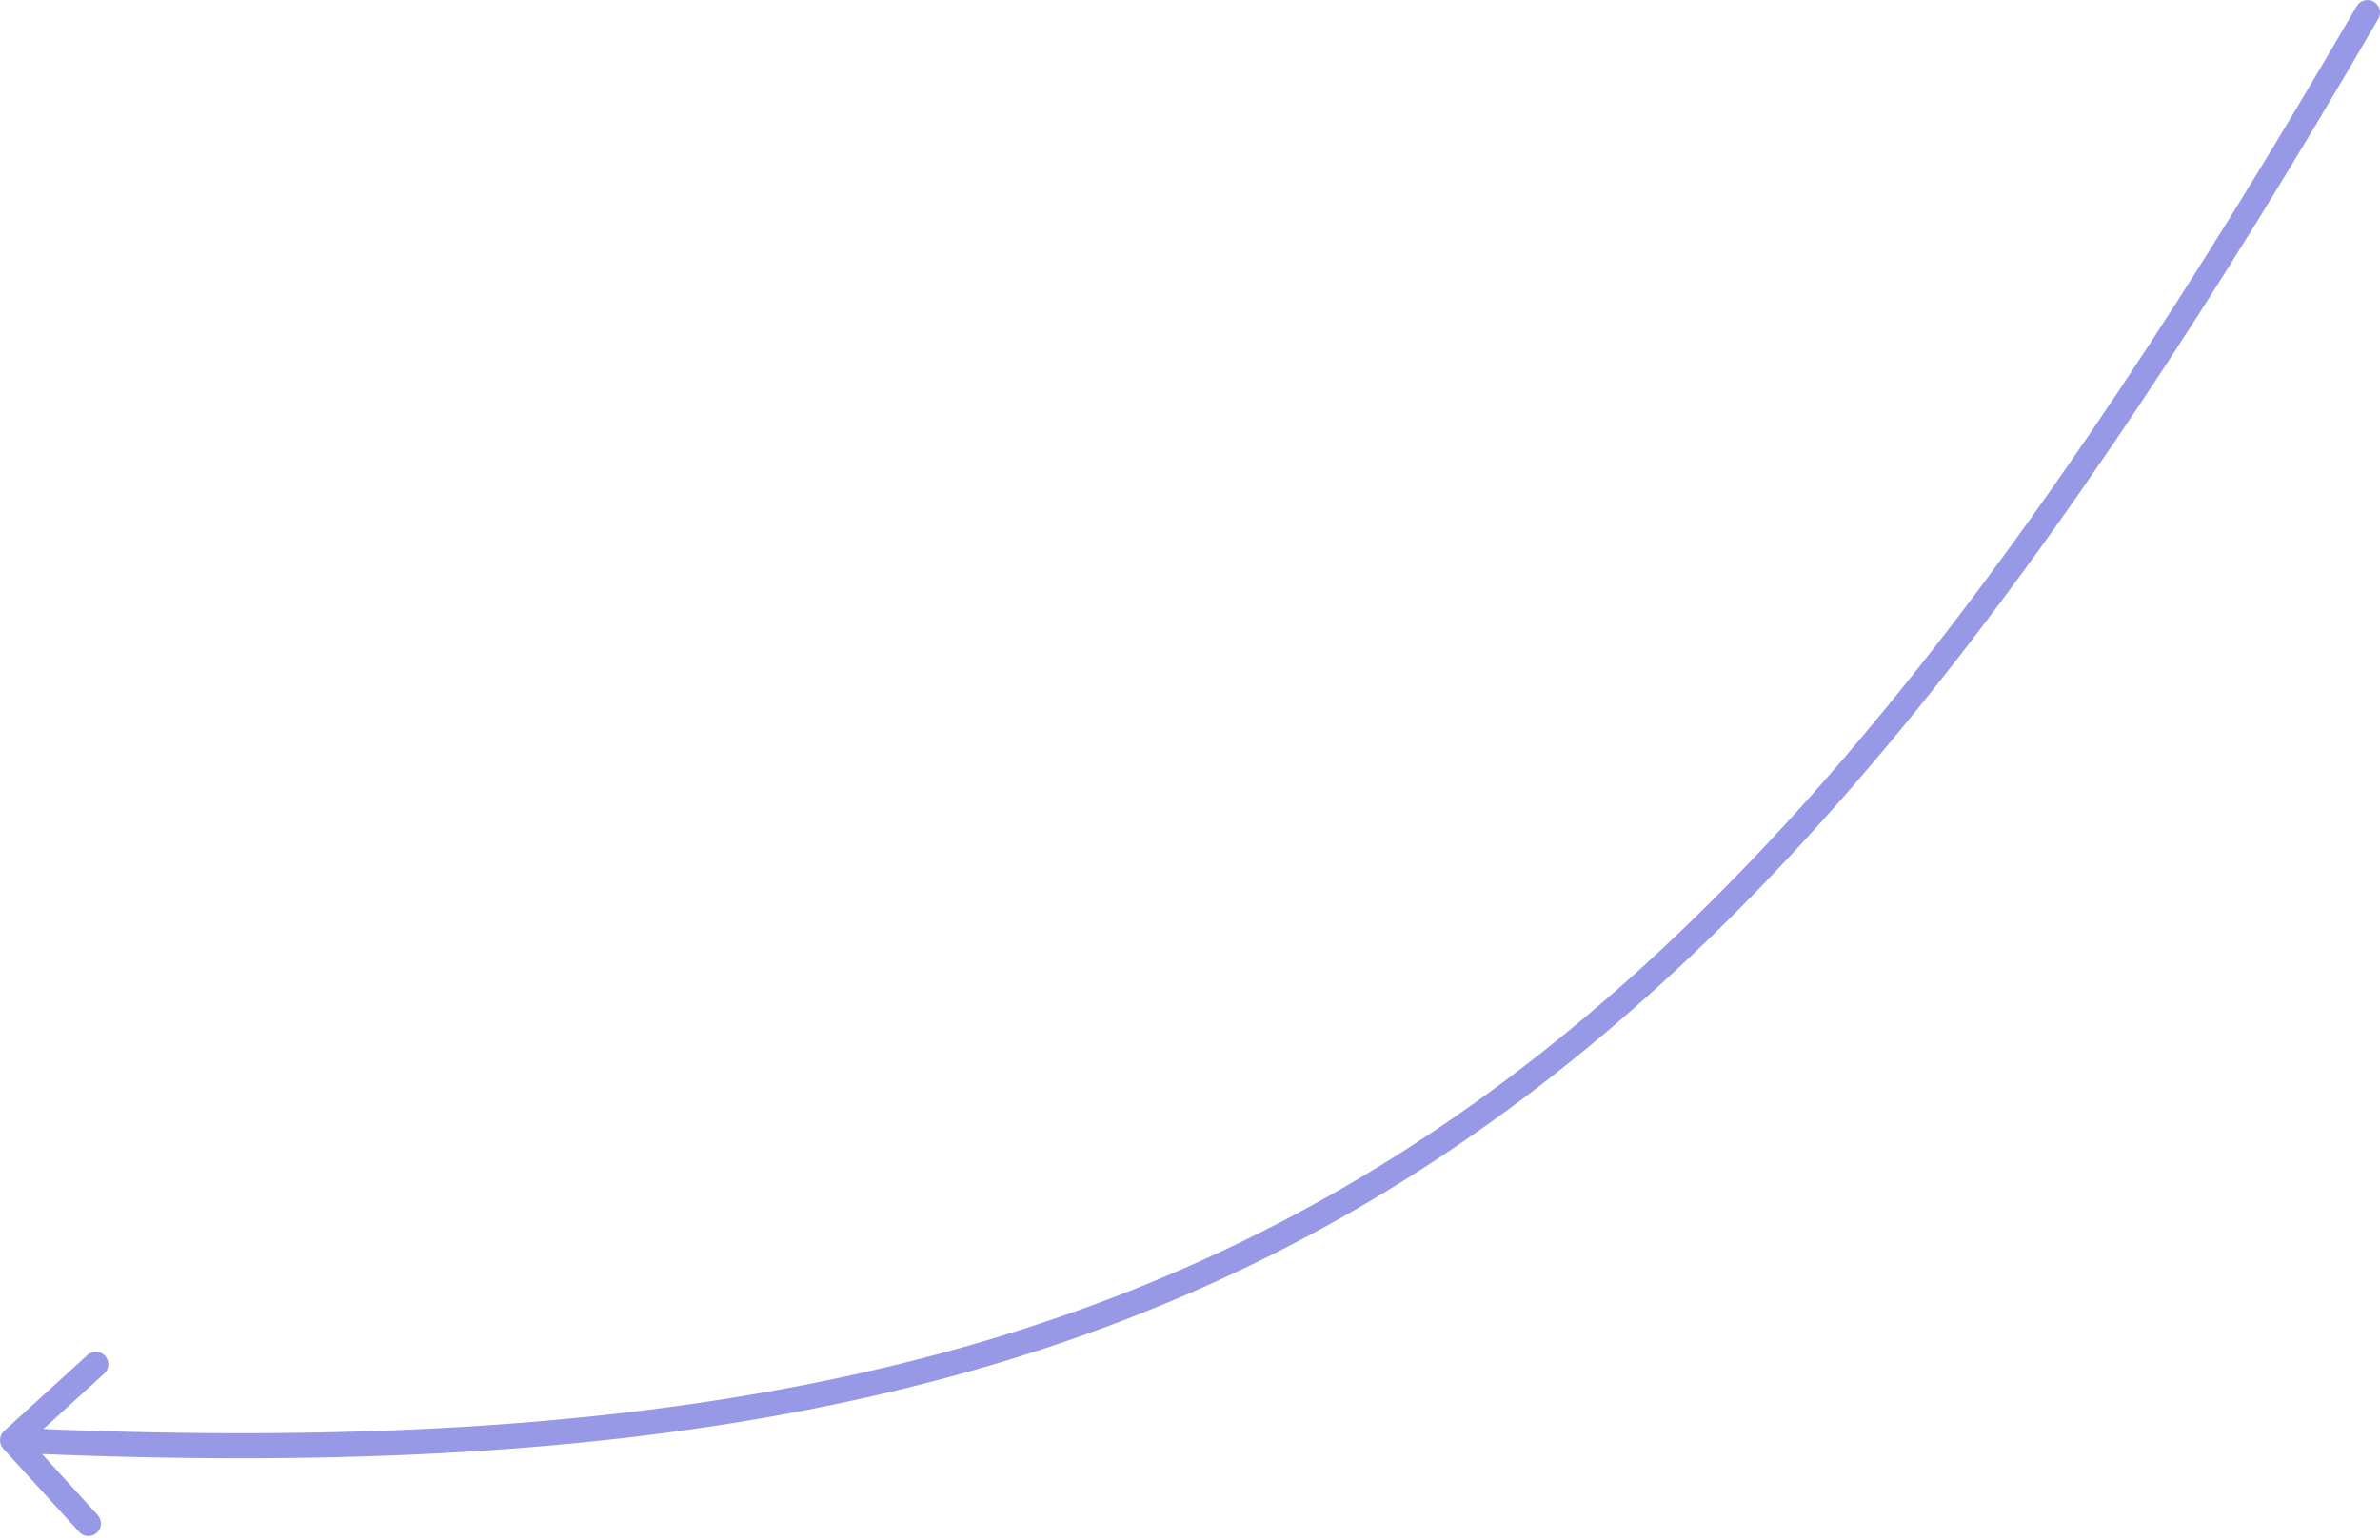 <?xml version="1.0" encoding="UTF-8"?> <svg xmlns="http://www.w3.org/2000/svg" width="190" height="123" viewBox="0 0 190 123" fill="none"><path d="M0.326 114.261C-0.082 114.633 -0.111 115.265 0.261 115.674L6.323 122.326C6.695 122.734 7.328 122.763 7.736 122.391C8.144 122.019 8.173 121.387 7.801 120.979L2.413 115.066L8.326 109.677C8.734 109.305 8.763 108.672 8.391 108.264C8.019 107.856 7.387 107.827 6.979 108.199L0.326 114.261ZM189.865 1.502C190.142 1.025 189.98 0.413 189.502 0.135C189.025 -0.142 188.413 0.02 188.135 0.498L189.865 1.502ZM0.954 115.999C49.518 118.252 83.775 112.088 112.414 94.042C141.024 76.014 163.892 46.209 189.865 1.502L188.135 0.498C162.195 45.148 139.528 74.593 111.348 92.35C83.197 110.088 49.41 116.245 1.046 114.001L0.954 115.999Z" fill="#9799E6"></path></svg> 